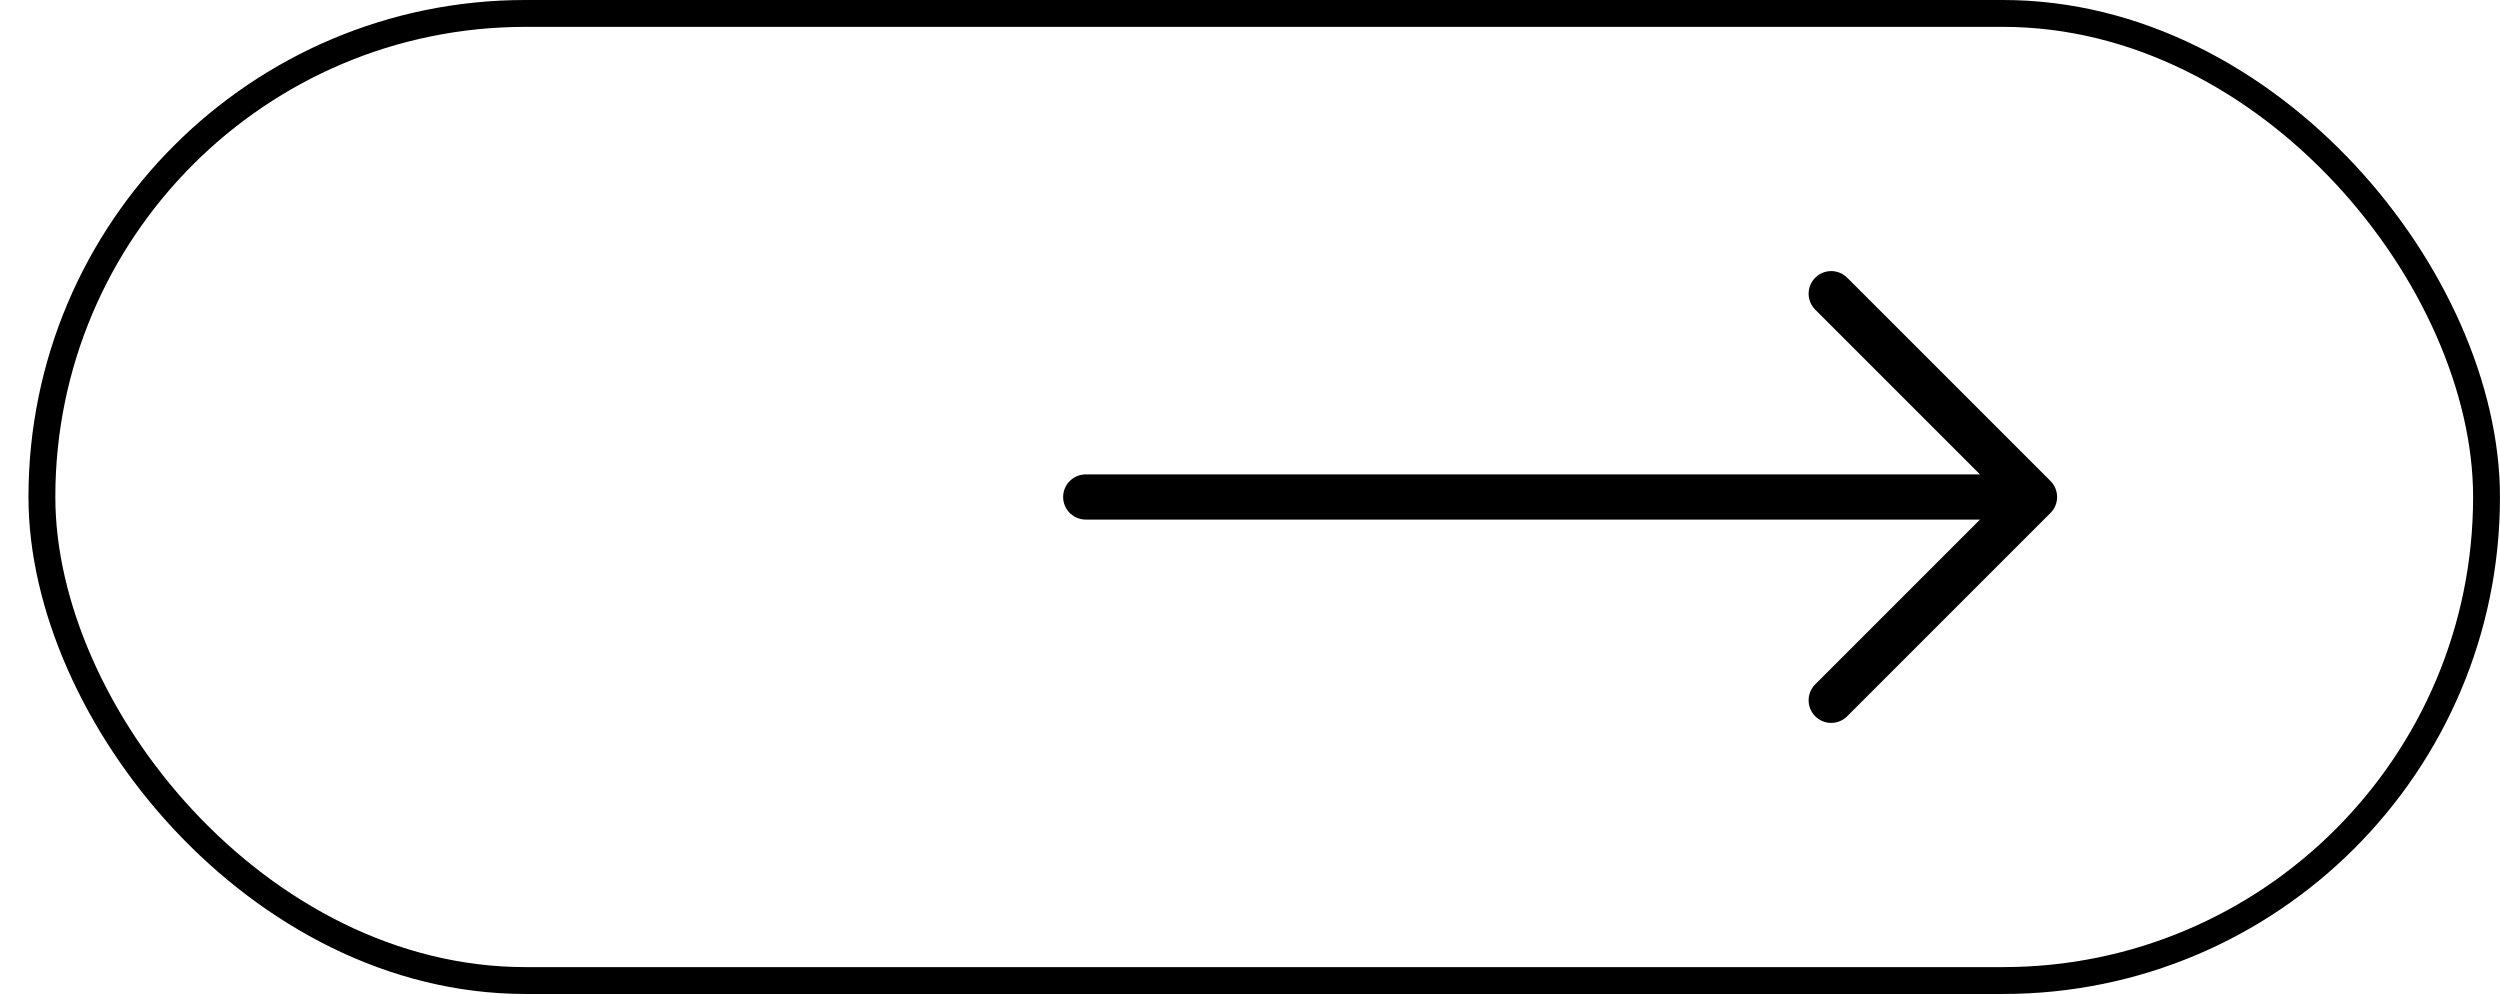<?xml version="1.0" encoding="UTF-8" standalone="no"?>
<svg
   xmlns:dc="http://purl.org/dc/elements/1.1/"
   xmlns:cc="http://creativecommons.org/ns#"
   xmlns:rdf="http://www.w3.org/1999/02/22-rdf-syntax-ns#"
   xmlns:svg="http://www.w3.org/2000/svg"
   xmlns="http://www.w3.org/2000/svg"
   width="83"
   height="33"
   viewBox="0 0 83 33"
   fill="none"
   version="1.1"
   id="svg14">
  <defs
     id="defs18" />
  <rect
     x="1.391"
     y="0.446"
     width="81.162"
     height="32.108"
     rx="16.054"
     stroke="#000000"
     stroke-width="0.892"
     id="rect12" />
  <path
     d="m 36.046,16.5 h 31.5 m 0,0 -6.75,-6.75 m 6.75,6.75 -6.75,6.75"
     stroke="#000000"
     stroke-width="1.5"
     stroke-linecap="round"
     stroke-linejoin="round"
     id="path2" />
</svg>
